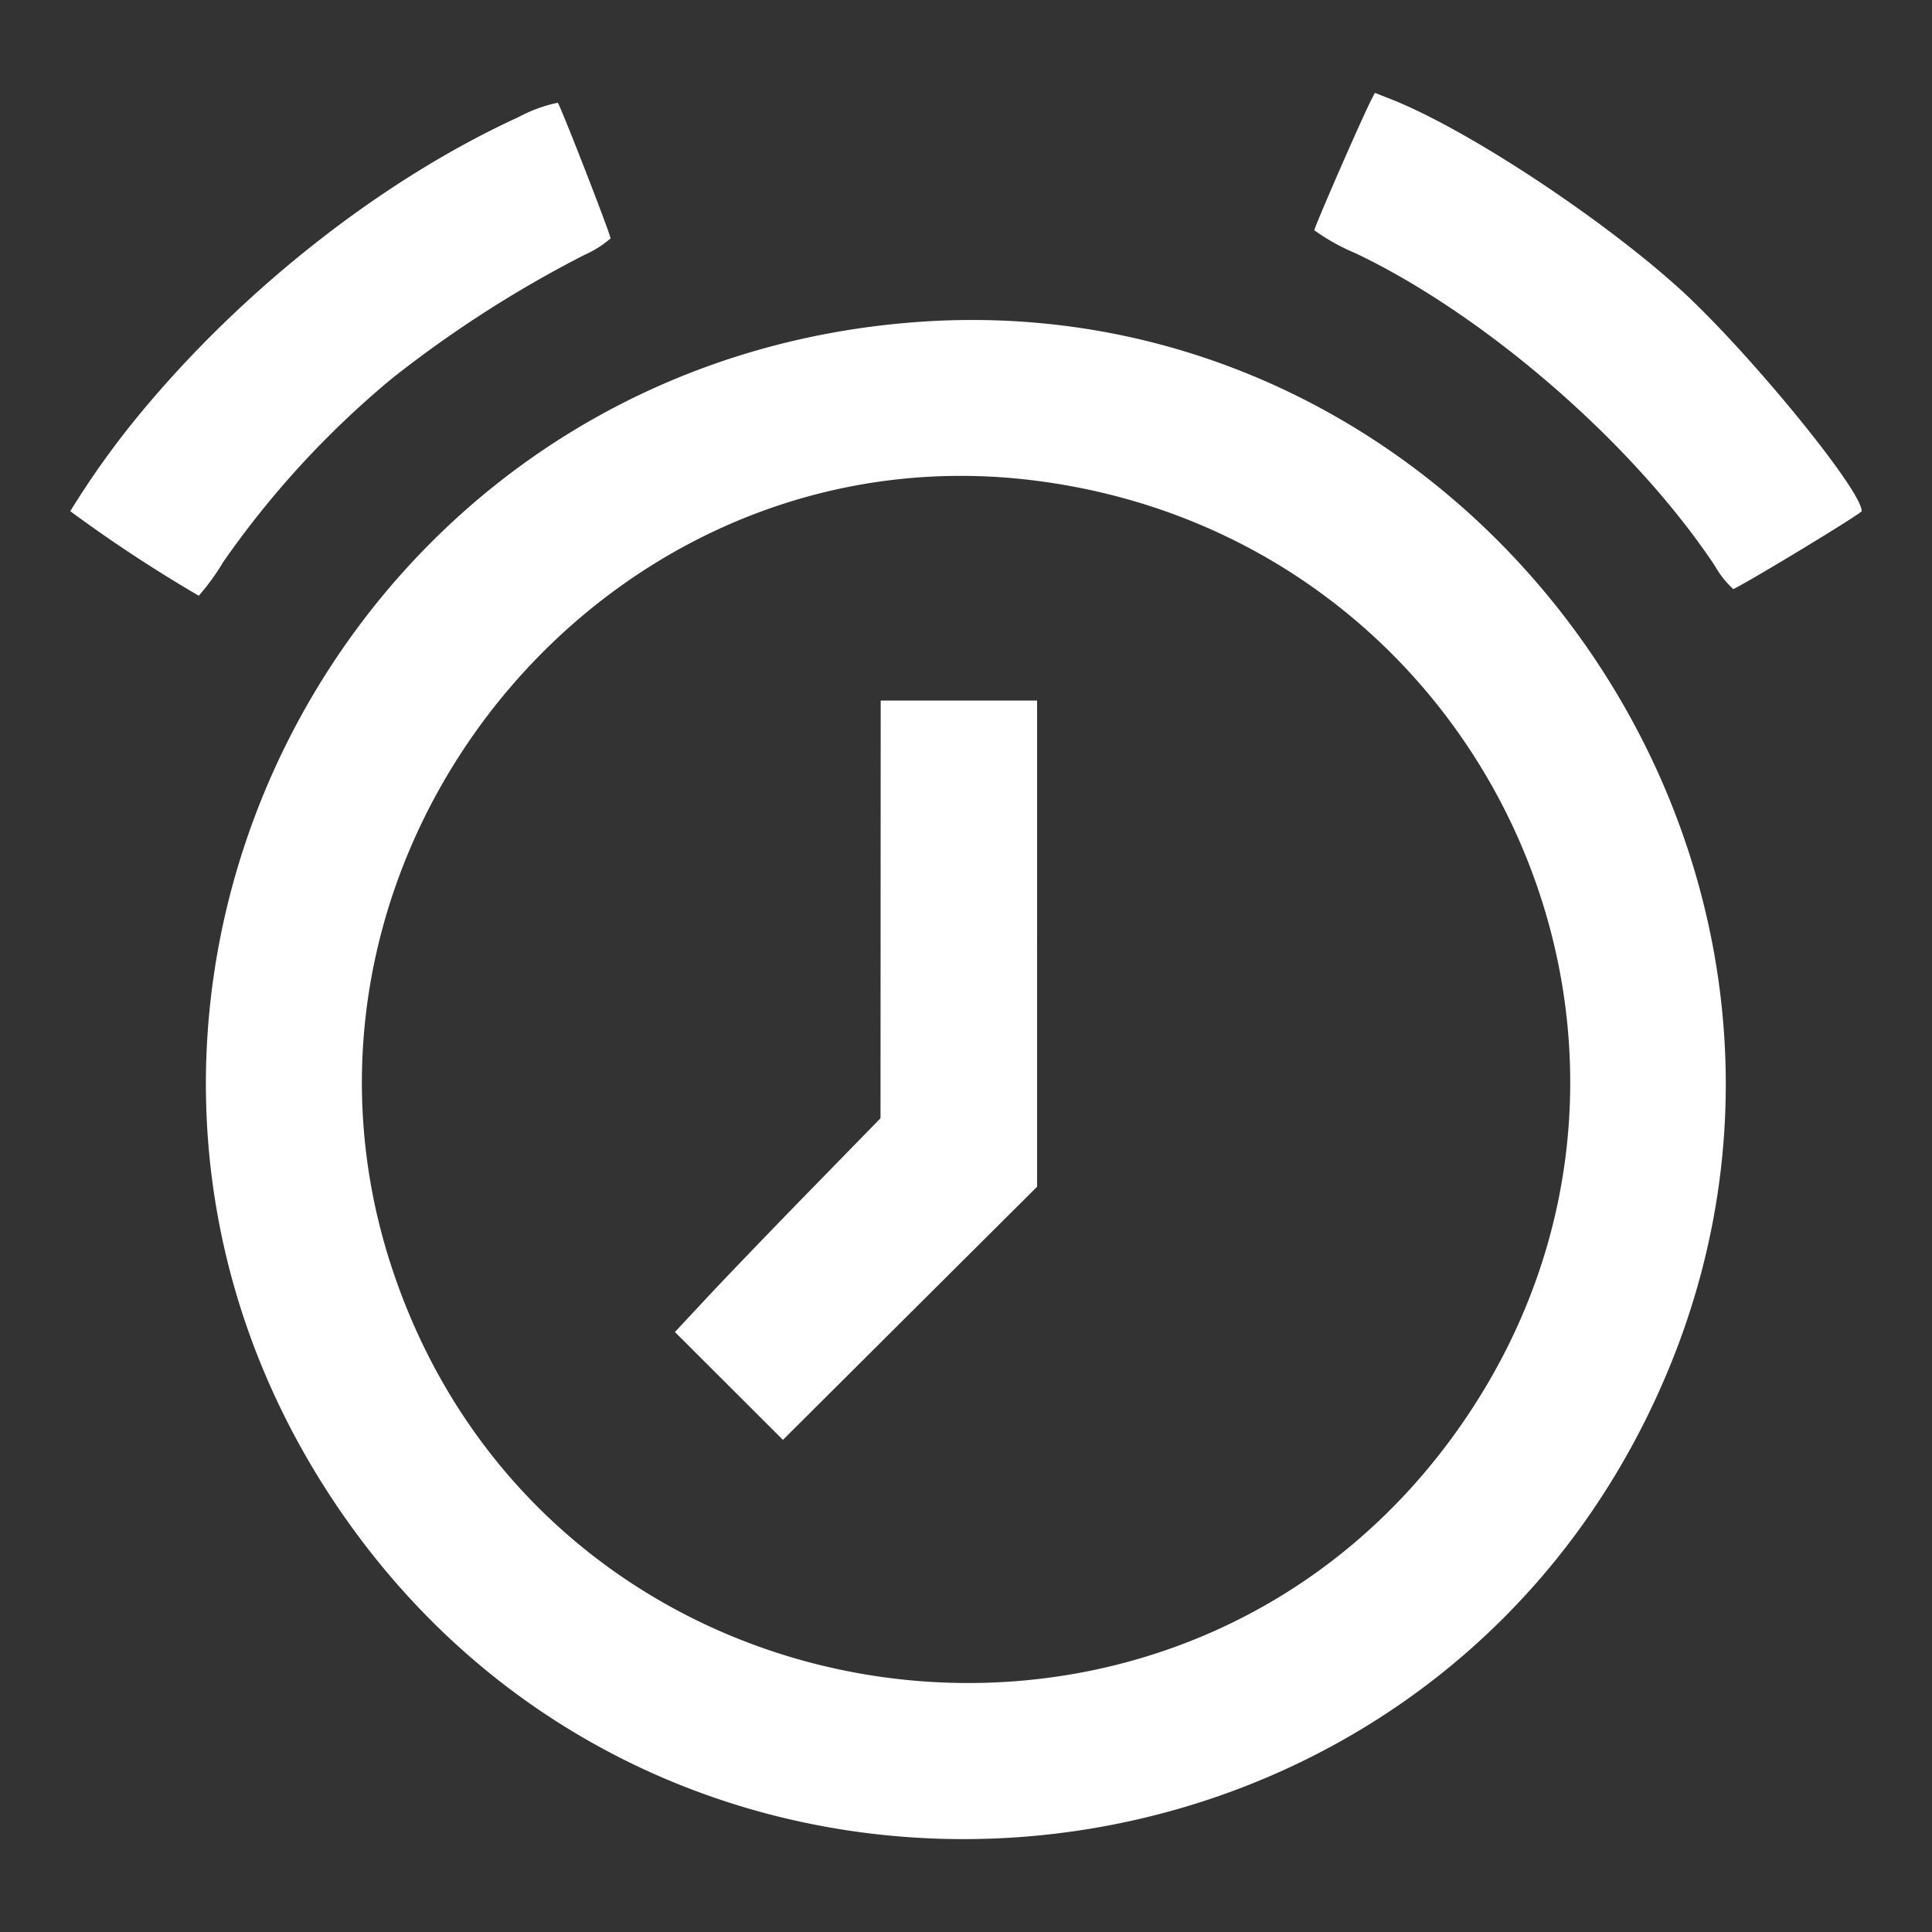 <svg xmlns="http://www.w3.org/2000/svg" xmlns:xlink="http://www.w3.org/1999/xlink" width="150" height="150" viewBox="0 0 150 150">
  <rect x="0" y="0" width="150" height="150" fill="#333333" stroke="none"/>
  <defs>
    <clipPath id="clip-alarm_clock">
      <rect width="150" height="150"/>
    </clipPath>
  </defs>
  <g id="alarm_clock" data-name="alarm clock" clip-path="url(#clip-alarm_clock)">
    <g id="svgg" transform="translate(2.333 -0.623)">
      <path id="path0" d="M104.03,8.591c-.758,1.5-4.319,9.668-4.319,9.912a16.323,16.323,0,0,0,3.242,1.8c10.133,4.847,21.583,14.815,27.862,24.259a7.3,7.3,0,0,0,1.426,1.8c1.522-.752,9.967-5.881,9.967-6.054,0-1.682-9.111-12.77-14.332-17.442-6.283-5.621-16.543-12.329-22.3-14.577l-1.168-.456-.383.755M37.893,9.729C27.325,14.578,16.488,23.09,8.437,32.866a66.477,66.477,0,0,0-5.312,7.445A111.106,111.106,0,0,0,13.1,46.876,17.978,17.978,0,0,0,15,44.255,71.589,71.589,0,0,1,28.108,30,90.69,90.69,0,0,1,43.07,20.4a8,8,0,0,0,2-1.265c0-.324-3.884-10.306-4.1-10.535a11.286,11.286,0,0,0-3.079,1.132M68.39,25.66C23.275,29.317-1.384,79.766,23.624,117.246c26.073,39.077,85.323,33.3,103.5-10.093,16.822-40.151-15.5-85-58.736-81.493m9.528,12.262c35,4.348,53.18,43.516,33.7,72.592-21.689,32.379-71.2,25.642-83.493-11.361C17.46,67.037,44.51,33.771,77.917,37.922M66.037,71.23l-.007,16.213L60.511,93.1c-3.035,3.111-6.626,6.845-7.98,8.3l-2.462,2.641,4.193,4.186,4.193,4.186,9.865-9.826,9.866-9.826V55.017H66.044L66.037,71.23" fill="#fff" fill-rule="evenodd"/>
    </g>
  </g>
</svg>
